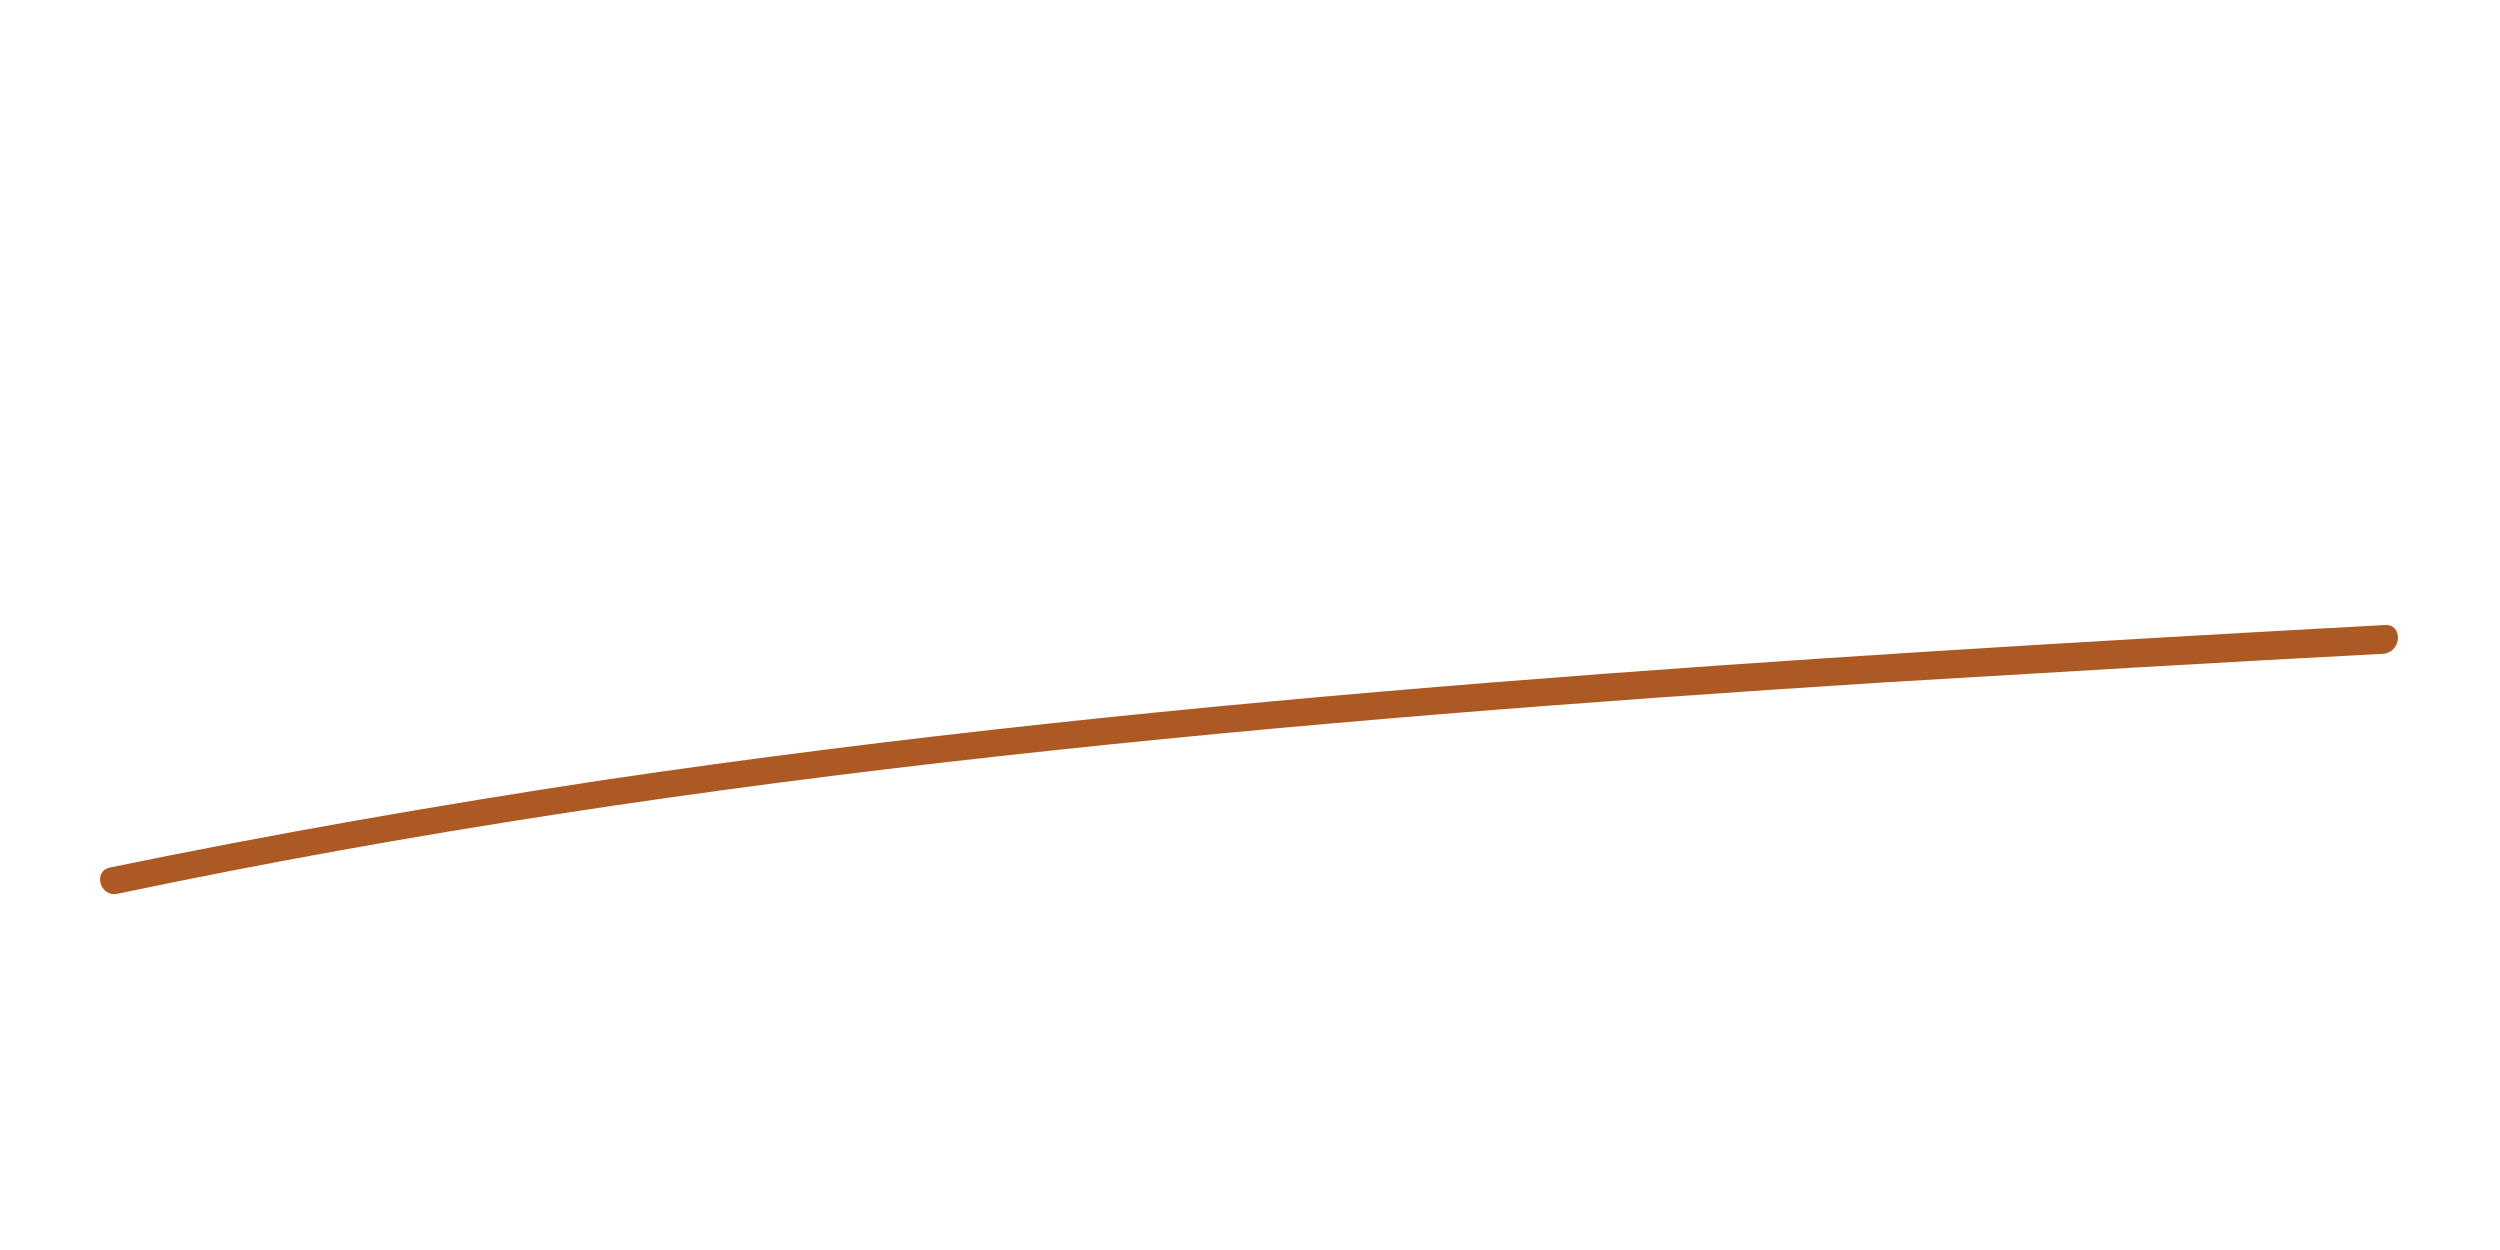 <?xml version="1.0" encoding="UTF-8"?> <svg xmlns="http://www.w3.org/2000/svg" xmlns:xlink="http://www.w3.org/1999/xlink" version="1.1" id="Слой_1" x="0px" y="0px" viewBox="0 0 200 100" style="enable-background:new 0 0 200 100;" xml:space="preserve"> <style type="text/css"> .st0{fill:#AC5923;} </style> <path class="st0" d="M190.8,50c-23.8,1.3-47.7,2.7-71.5,4.6c-23.7,1.9-47.4,4.3-71,7.8c-13.2,2-26.4,4.3-39.5,7 c-1.4,0.3-0.8,2.4,0.6,2.1c23.3-4.9,46.9-8.4,70.5-11c23.5-2.6,47.1-4.4,70.7-5.9c13.4-0.8,26.7-1.6,40.1-2.3 C192.2,52.1,192.2,49.9,190.8,50z"></path> </svg> 
